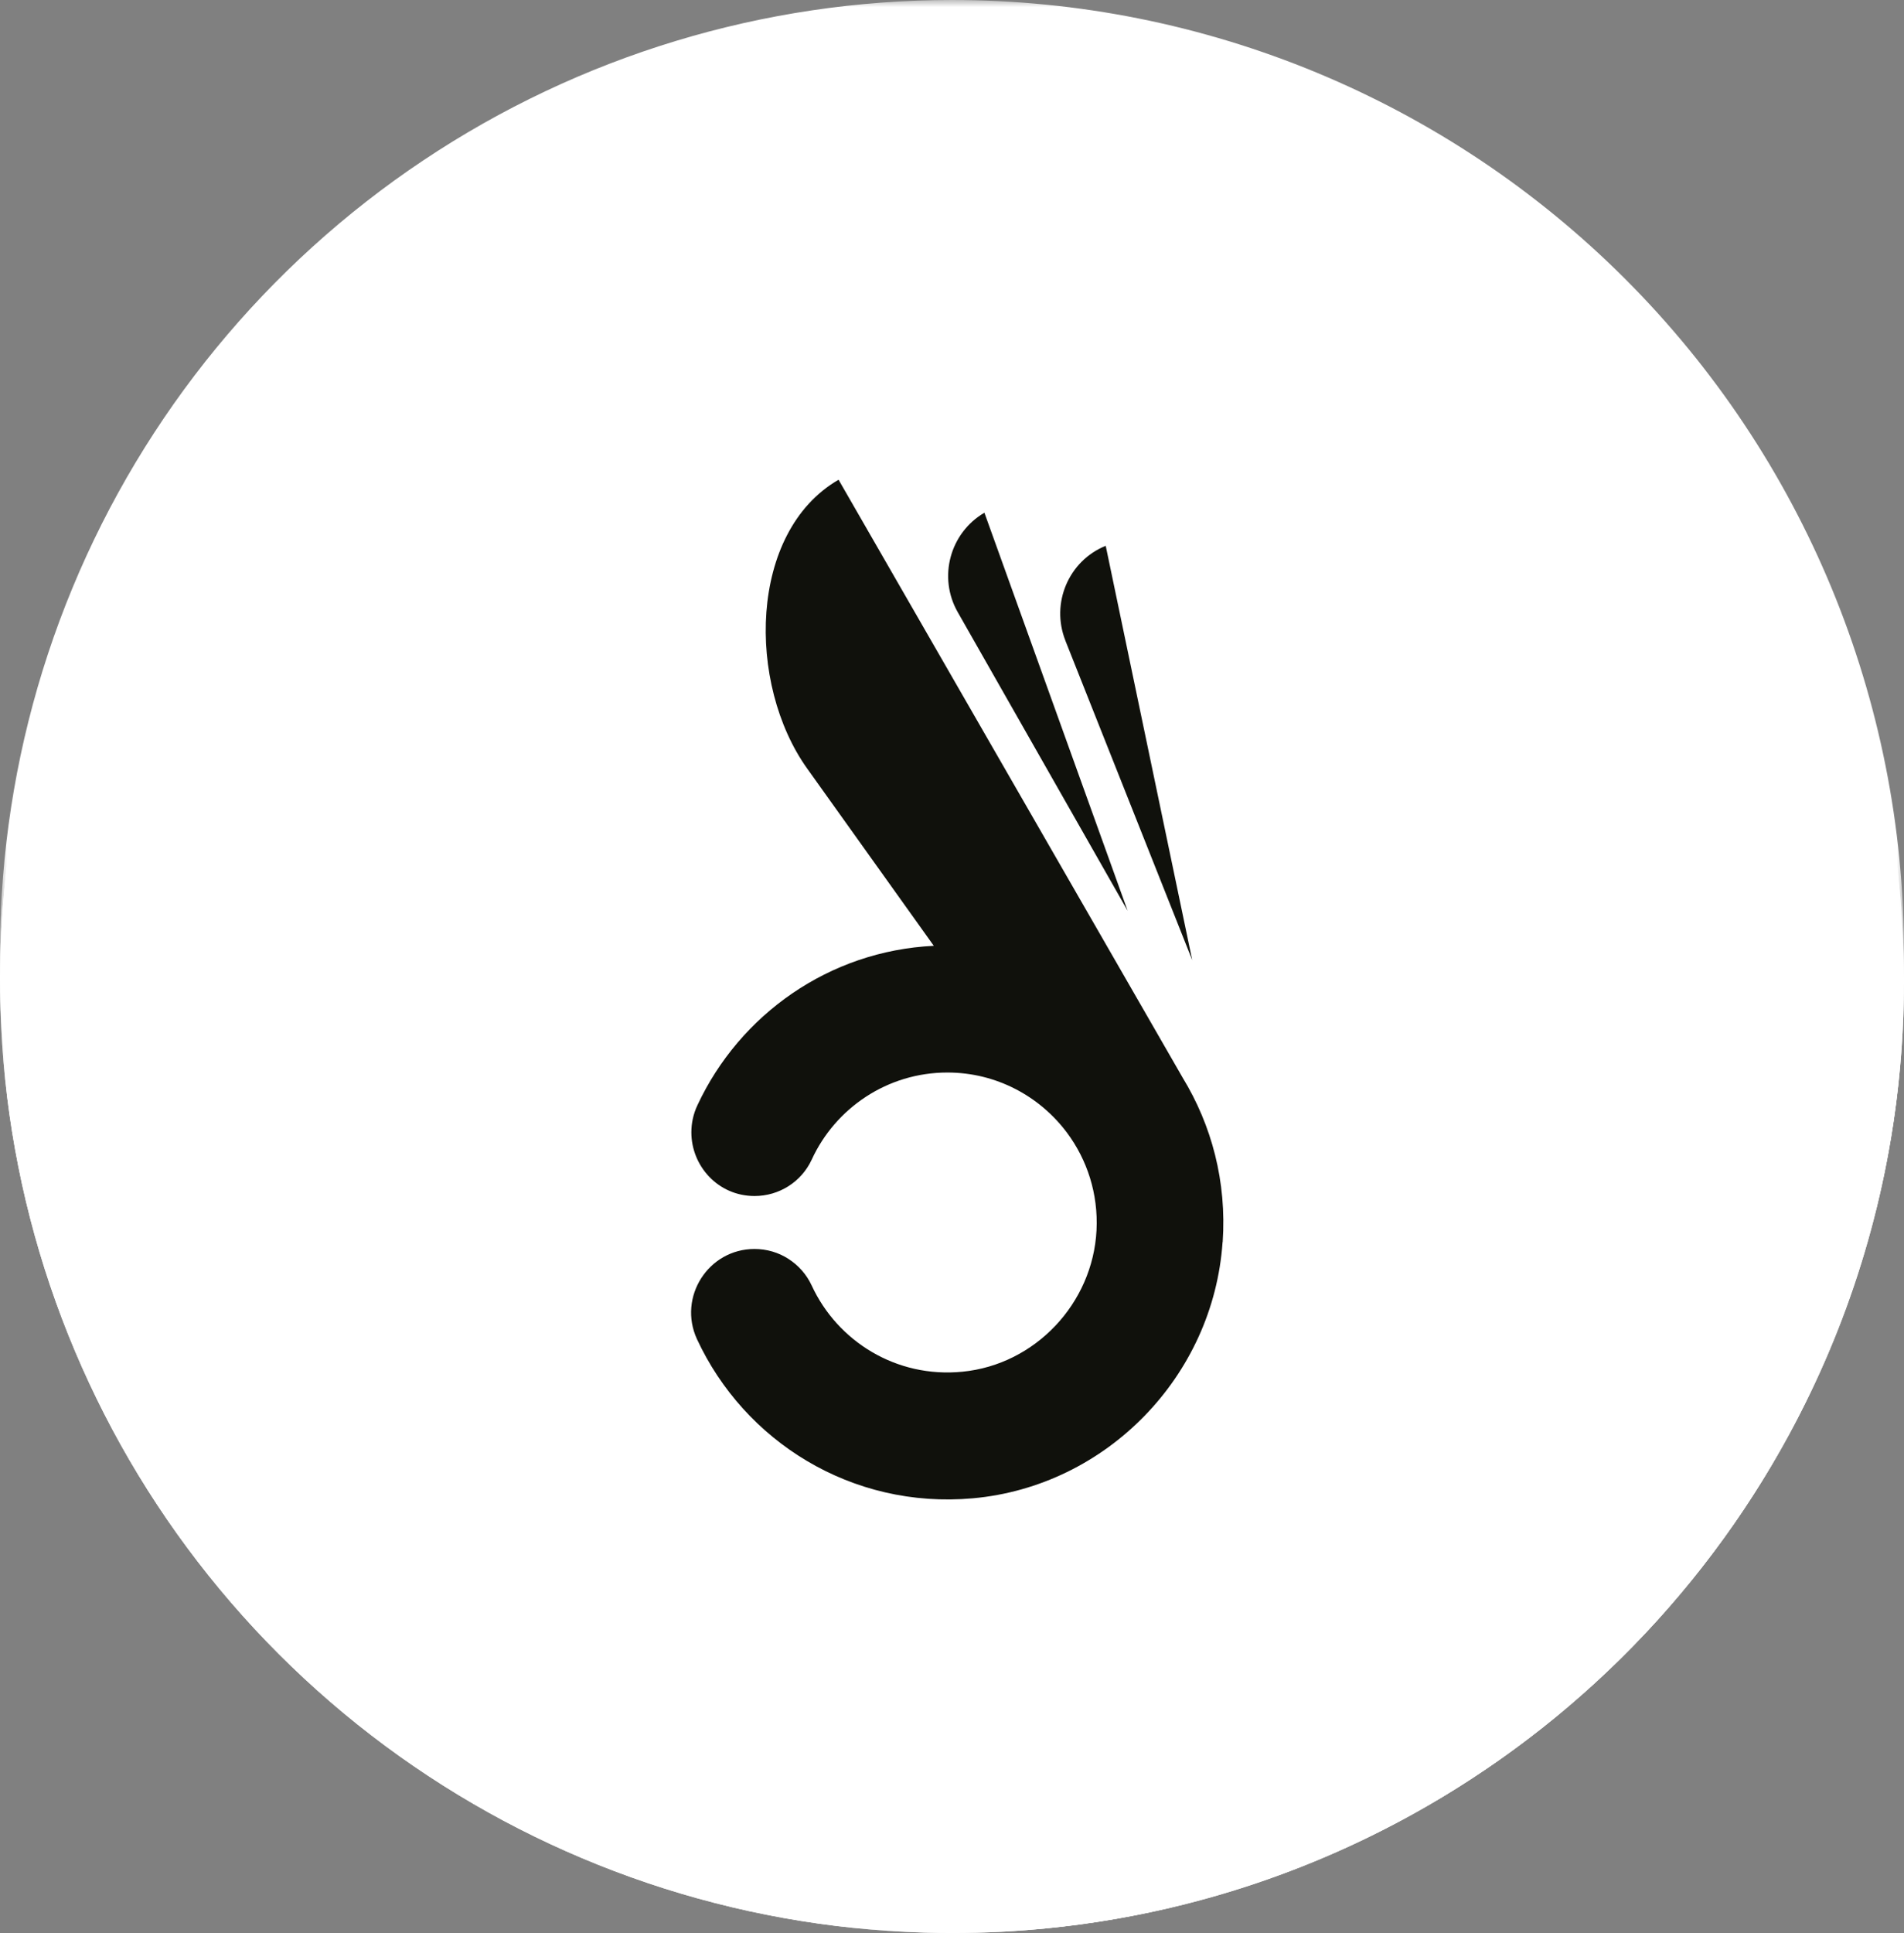 <svg xmlns="http://www.w3.org/2000/svg" width="135" height="137" viewBox="0 0 135 137" fill="none"><rect x="0" y="0" width="135" height="137" fill="#808080" stroke="none"/><g clip-path="url(#clip0_290_3737)"><g clip-path="url(#clip1_290_3737)"><g clip-path="url(#clip2_290_3737)"><mask id="mask0_290_3737" style="mask-type:luminance" maskUnits="userSpaceOnUse" x="0" y="0" width="135" height="135"><path d="M135 0H0V135H135V0Z" fill="white"></path></mask><g mask="url(#mask0_290_3737)"><path d="M135 67.5C135 80.85 131.041 93.901 123.624 105.001C116.207 116.101 105.665 124.753 93.331 129.862C80.997 134.971 67.425 136.308 54.331 133.703C41.237 131.098 29.21 124.67 19.77 115.229C10.33 105.789 3.901 93.762 1.297 80.668C-1.307 67.574 0.029 54.002 5.138 41.668C10.248 29.334 18.899 18.792 30 11.375C41.1 3.958 54.151 -0 67.501 7.39199e-09C85.403 7.39199e-09 102.572 7.111 115.23 19.77C127.889 32.428 135 49.598 135 67.5Z" fill="white"></path></g><g clip-path="url(#clip3_290_3737)"><path d="M47.738 45.369C49.401 53.652 50.119 62.023 51.872 70.281L52.149 49.48C52.123 47.109 50.117 45.238 47.738 45.369Z" fill="black"></path><path d="M42 51.265C44.811 59.235 47.732 66.473 50.63 74.406L46.946 54.721C46.587 52.376 44.337 50.804 42 51.265Z" fill="black"></path><path d="M91.505 80.267H90.069C87.586 80.267 85.379 81.734 84.308 83.964C82.387 87.965 78.283 90.728 73.531 90.728C66.658 90.728 61.142 84.947 61.623 78.003C62.032 72.091 66.878 67.326 72.821 66.984C77.944 66.689 82.422 69.612 84.396 73.913C85.43 76.165 87.697 77.603 90.185 77.603H91.642C92.457 77.603 93.091 76.891 92.992 76.086C91.785 66.263 83.246 58.696 72.989 58.972C68.971 59.08 65.237 60.414 62.156 62.612V45.194C62.154 40.669 58.469 37 53.922 37V78.21L53.925 78.209C53.775 89.114 62.612 98 73.53 98C83.206 98 91.244 91.022 92.845 81.847C92.989 81.022 92.345 80.267 91.505 80.267Z" fill="black"></path></g></g></g></g><rect y="2" width="135" height="135" rx="67.5" fill="white"></rect><g clip-path="url(#clip4_290_3737)"><g clip-path="url(#clip5_290_3737)"><g clip-path="url(#clip6_290_3737)"><mask id="mask1_290_3737" style="mask-type:luminance" maskUnits="userSpaceOnUse" x="0" y="2" width="135" height="135"><path d="M135 2H0V137H135V2Z" fill="white"></path></mask><g mask="url(#mask1_290_3737)"><path d="M135 69.5C135 82.85 131.041 95.901 123.624 107.001C116.207 118.101 105.665 126.753 93.331 131.862C80.997 136.971 67.425 138.308 54.331 135.703C41.237 133.098 29.21 126.67 19.77 117.229C10.33 107.789 3.901 95.762 1.297 82.668C-1.307 69.574 0.029 56.002 5.138 43.668C10.248 31.334 18.899 20.792 30 13.375C41.1 5.958 54.151 2 67.501 2C85.403 2 102.572 9.111 115.23 21.77C127.889 34.428 135 51.598 135 69.5Z" fill="white"></path></g><g clip-path="url(#clip7_290_3737)"><path d="M47.738 47.369C49.401 55.652 50.119 64.023 51.872 72.281L52.149 51.48C52.123 49.109 50.117 47.238 47.738 47.369Z" fill="black"></path><path d="M42 53.265C44.811 61.235 47.732 68.473 50.63 76.406L46.946 56.721C46.587 54.376 44.337 52.804 42 53.265Z" fill="black"></path><path d="M91.505 82.267H90.069C87.586 82.267 85.379 83.734 84.308 85.964C82.387 89.965 78.283 92.728 73.531 92.728C66.658 92.728 61.142 86.947 61.623 80.003C62.032 74.091 66.878 69.326 72.821 68.984C77.944 68.689 82.422 71.612 84.396 75.913C85.43 78.165 87.697 79.603 90.185 79.603H91.642C92.457 79.603 93.091 78.891 92.992 78.086C91.785 68.263 83.246 60.696 72.989 60.972C68.971 61.08 65.237 62.414 62.156 64.612V47.194C62.154 42.669 58.469 39 53.922 39V80.21L53.925 80.209C53.775 91.114 62.612 100 73.53 100C83.206 100 91.244 93.022 92.845 83.847C92.989 83.022 92.345 82.267 91.505 82.267Z" fill="black"></path></g></g></g></g><g clip-path="url(#clip8_290_3737)"><g clip-path="url(#clip9_290_3737)"><g clip-path="url(#clip10_290_3737)"><mask id="mask2_290_3737" style="mask-type:luminance" maskUnits="userSpaceOnUse" x="0" y="2" width="135" height="135"><path d="M135 2H0V137H135V2Z" fill="white"></path></mask><g mask="url(#mask2_290_3737)"><path d="M135 69.5C135 82.85 131.041 95.901 123.624 107.001C116.207 118.101 105.665 126.753 93.331 131.862C80.997 136.971 67.425 138.308 54.331 135.703C41.237 133.098 29.21 126.67 19.77 117.229C10.33 107.789 3.901 95.762 1.297 82.668C-1.307 69.574 0.029 56.002 5.138 43.668C10.248 31.334 18.899 20.792 30 13.375C41.1 5.958 54.151 2 67.501 2C85.403 2 102.572 9.111 115.23 21.77C127.889 34.428 135 51.598 135 69.5Z" fill="white"></path></g><path d="M67.907 43.387C66.498 40.918 67.35 37.766 69.798 36.338L79.953 64.549L67.907 43.387Z" fill="#10110C"></path><path d="M86.685 88.029C86.032 97.548 78.455 105.335 68.98 106.19C60.358 106.963 52.767 102.128 49.419 94.913C48.044 91.933 50.223 88.519 53.496 88.519C54.369 88.519 55.201 88.767 55.903 89.222C56.611 89.677 57.188 90.319 57.553 91.112C59.375 95.051 63.541 97.686 68.244 97.217C73.394 96.713 77.485 92.381 77.747 87.194C77.877 84.601 77.08 82.194 75.656 80.283C73.724 77.696 70.644 76.013 67.172 76.013C62.916 76.013 59.23 78.538 57.553 82.187C56.824 83.766 55.236 84.766 53.503 84.766C50.904 84.766 49.02 82.628 49.02 80.255C49.02 79.621 49.151 78.959 49.453 78.324C52.444 71.916 58.783 67.391 66.209 67.033L57.243 54.486C52.939 48.478 53.07 37.697 59.457 34L83.859 76.386C85.908 79.745 86.987 83.752 86.692 88.029H86.685Z" fill="#10110C"></path><path d="M75.538 45.394C74.493 42.745 75.772 39.745 78.399 38.683L84.532 68.046L75.538 45.401V45.394Z" fill="#10110C"></path></g></g></g><defs><clipPath id="clip0_290_3737"><rect width="135" height="135" fill="white"></rect></clipPath><clipPath id="clip1_290_3737"><rect width="135" height="135" fill="white"></rect></clipPath><clipPath id="clip2_290_3737"><rect width="135" height="135" fill="white"></rect></clipPath><clipPath id="clip3_290_3737"><rect width="51" height="61" fill="white" transform="translate(42 37)"></rect></clipPath><clipPath id="clip4_290_3737"><rect width="135" height="135" fill="white" transform="translate(0 2)"></rect></clipPath><clipPath id="clip5_290_3737"><rect width="135" height="135" fill="white" transform="translate(0 2)"></rect></clipPath><clipPath id="clip6_290_3737"><rect width="135" height="135" fill="white" transform="translate(0 2)"></rect></clipPath><clipPath id="clip7_290_3737"><rect width="51" height="61" fill="white" transform="translate(42 39)"></rect></clipPath><clipPath id="clip8_290_3737"><rect width="135" height="135" fill="white" transform="translate(0 2)"></rect></clipPath><clipPath id="clip9_290_3737"><rect width="135" height="135" fill="white" transform="translate(0 2)"></rect></clipPath><clipPath id="clip10_290_3737"><rect width="135" height="135" fill="white" transform="translate(0 2)"></rect></clipPath></defs></svg>